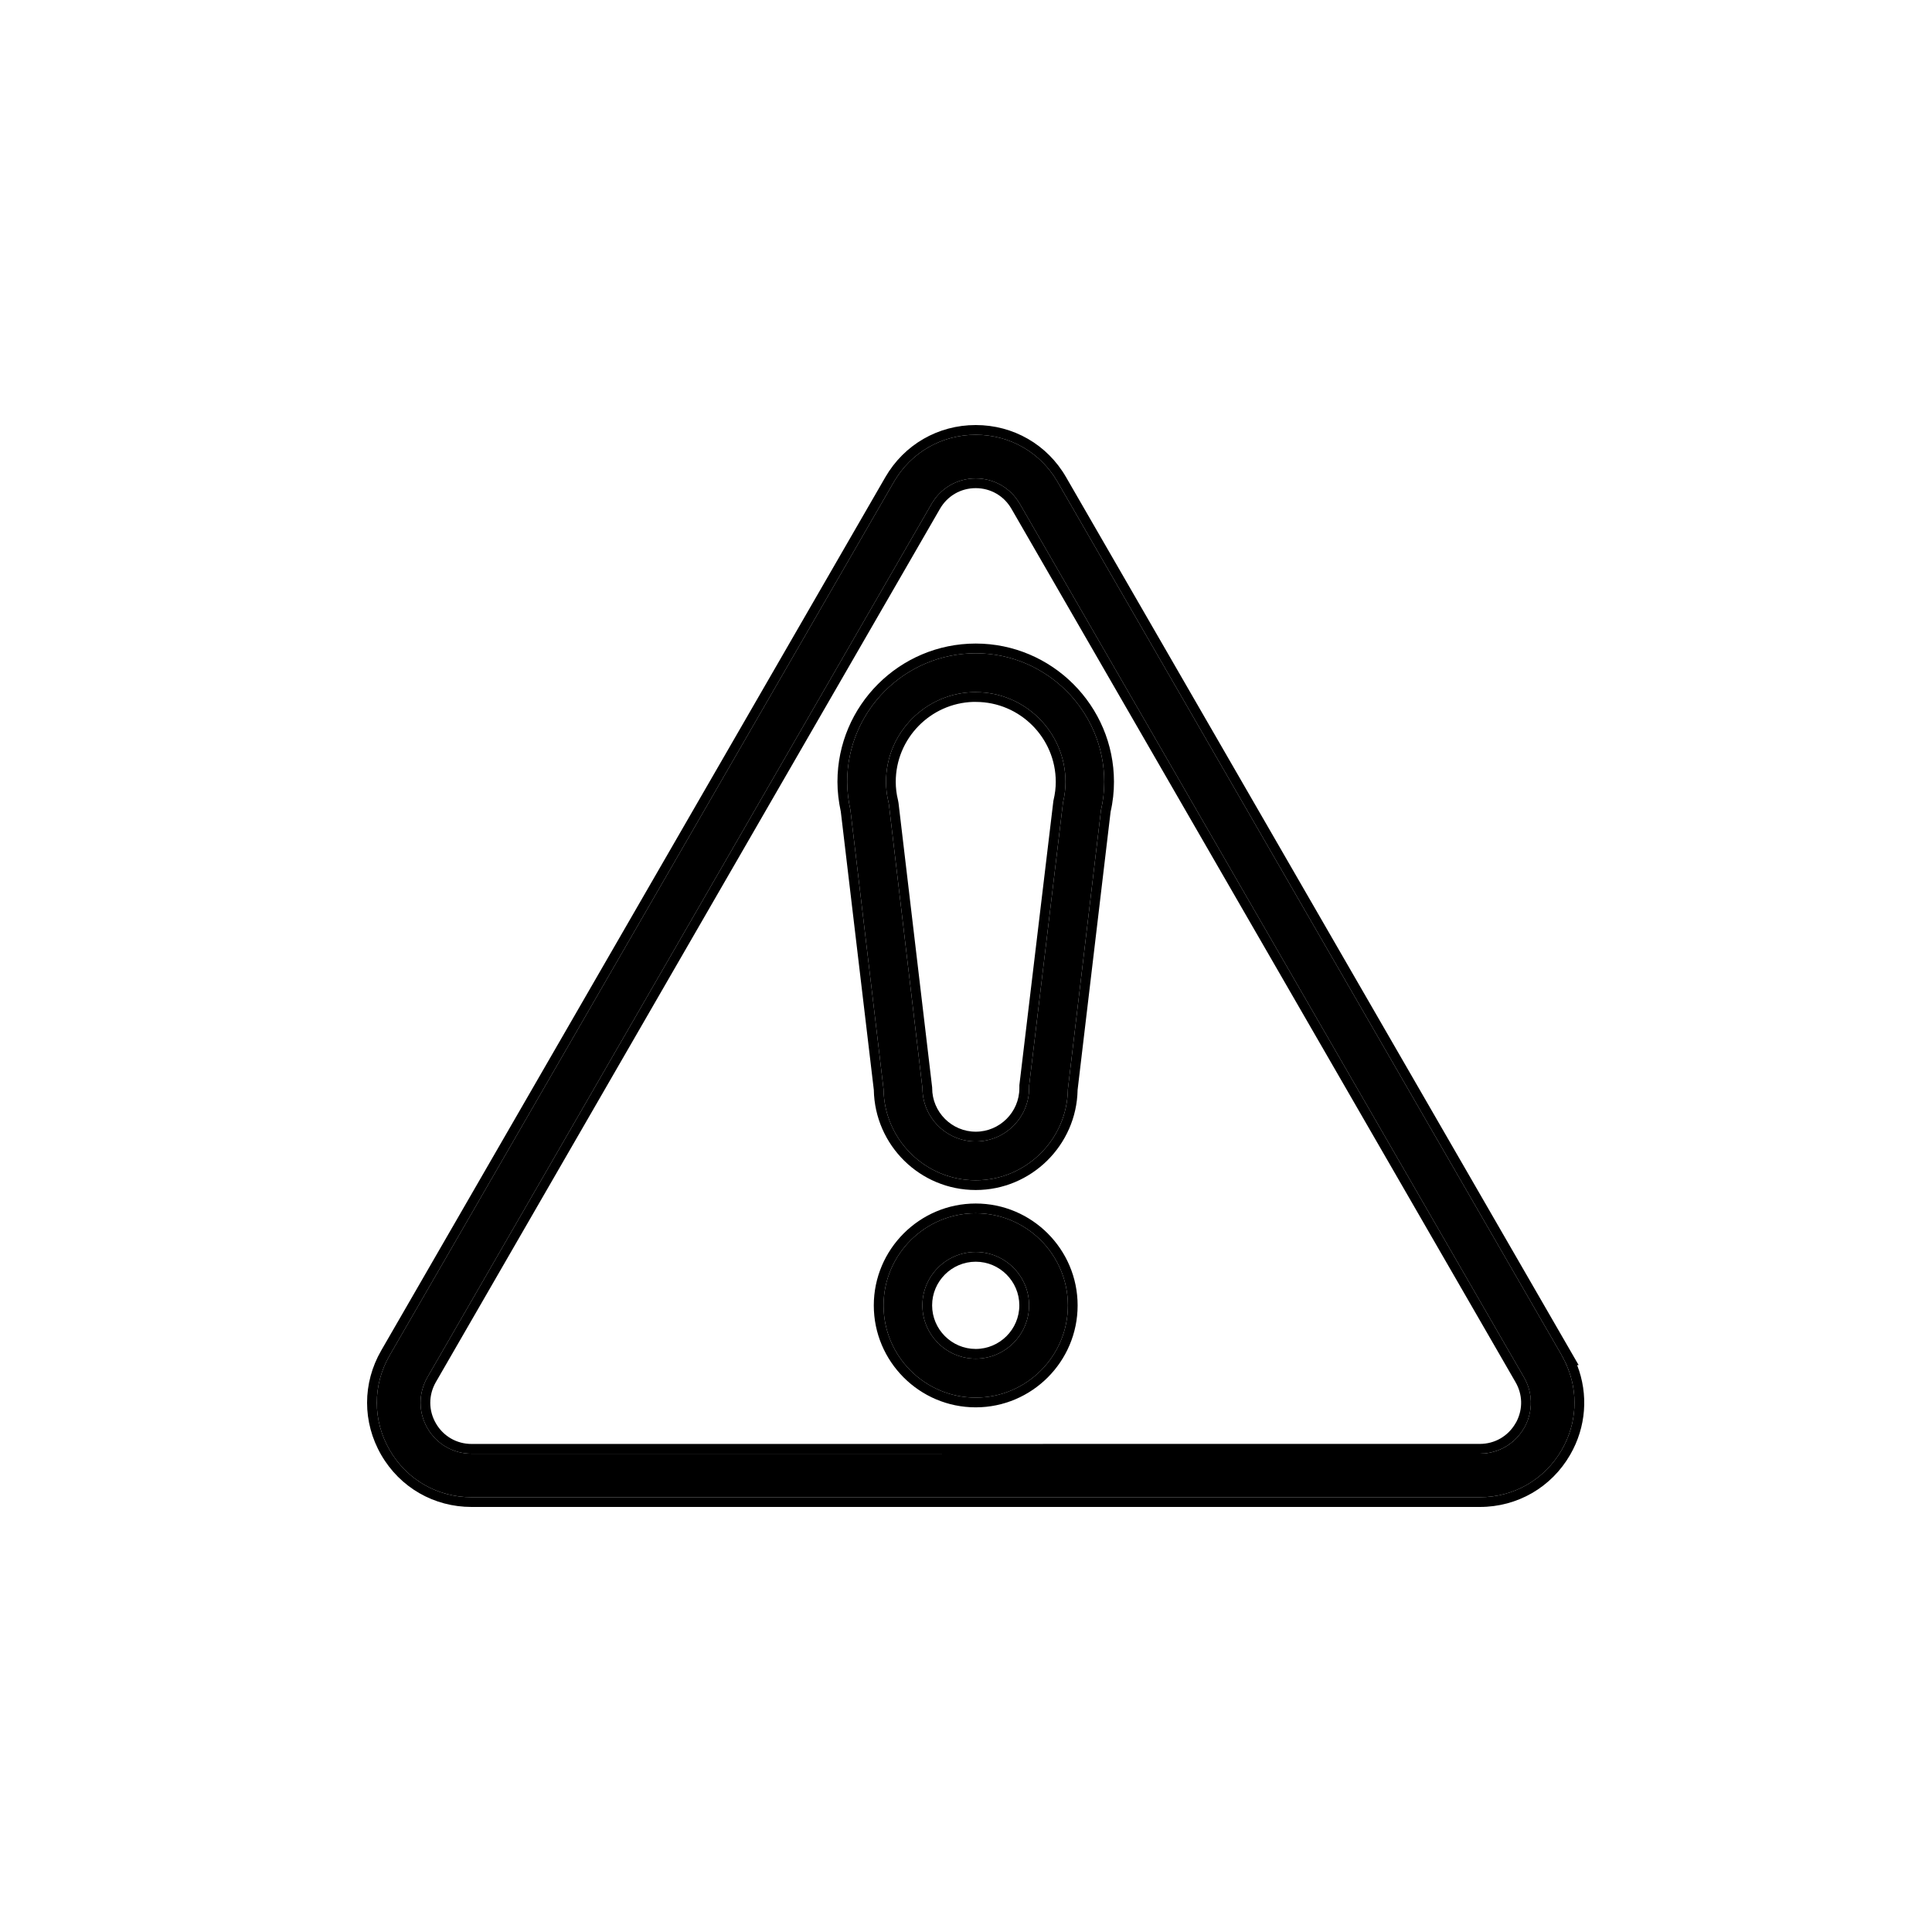 <svg width="80" height="80" viewBox="0 0 80 80" fill="none" xmlns="http://www.w3.org/2000/svg">
<path d="M64.67 56.124L43.794 19.959C43.086 18.732 41.815 18.003 40.402 18.003C38.987 18.003 37.716 18.738 37.011 19.959L16.134 56.124C15.426 57.351 15.426 58.814 16.134 60.041C16.841 61.268 18.112 61.997 19.525 61.997H61.275C62.69 61.997 63.961 61.262 64.666 60.041C65.374 58.818 65.374 57.351 64.666 56.124H64.67ZM63.104 59.137C62.723 59.796 62.039 60.192 61.277 60.192L19.527 60.194C18.765 60.194 18.081 59.798 17.7 59.139C17.319 58.479 17.319 57.692 17.7 57.026L38.574 20.866C38.955 20.206 39.64 19.81 40.402 19.81C41.164 19.81 41.849 20.206 42.23 20.866L63.104 57.03C63.485 57.69 63.485 58.477 63.104 59.143V59.137Z" fill="black"/>
<path fill-rule="evenodd" clip-rule="evenodd" d="M64.667 56.125C64.668 56.127 64.669 56.129 64.67 56.131C64.745 56.261 64.811 56.393 64.87 56.527C65.365 57.663 65.298 58.95 64.666 60.041C63.961 61.262 62.69 61.997 61.275 61.997H19.525C18.112 61.997 16.841 61.268 16.134 60.041C15.426 58.814 15.426 57.351 16.134 56.124L37.011 19.959C37.716 18.738 38.987 18.003 40.402 18.003C41.815 18.003 43.086 18.732 43.794 19.959L64.67 56.124H64.666C64.666 56.124 64.667 56.125 64.667 56.125ZM65.306 56.527H65.369L44.143 19.757C44.143 19.757 44.143 19.757 44.143 19.757C43.363 18.405 41.958 17.6 40.402 17.6C38.843 17.6 37.439 18.412 36.661 19.757L15.785 55.922C15.005 57.274 15.005 58.891 15.784 60.243C16.565 61.595 17.969 62.4 19.525 62.4H61.275C62.834 62.4 64.237 61.588 65.015 60.243C65.682 59.091 65.778 57.739 65.306 56.527ZM63.107 59.138C63.107 59.138 63.108 59.137 63.108 59.137C63.336 58.736 63.425 58.291 63.378 57.857C63.346 57.572 63.255 57.291 63.104 57.03L42.23 20.866C41.849 20.206 41.164 19.81 40.402 19.81C39.64 19.81 38.955 20.206 38.574 20.866L17.7 57.026C17.319 57.692 17.319 58.479 17.7 59.139C18.081 59.798 18.765 60.194 19.527 60.194L61.277 60.192C61.817 60.192 62.319 59.993 62.701 59.641C62.856 59.499 62.991 59.332 63.101 59.143C63.101 59.142 63.101 59.142 63.102 59.141C63.102 59.14 63.103 59.138 63.104 59.137V59.143C63.105 59.141 63.106 59.14 63.107 59.138ZM62.802 58.853L62.755 58.935C62.446 59.47 61.895 59.789 61.277 59.789L19.527 59.791C18.91 59.791 18.358 59.472 18.049 58.937C17.74 58.403 17.739 57.769 18.049 57.227C18.049 57.227 18.05 57.227 18.05 57.226L38.923 21.067C39.233 20.532 39.784 20.213 40.402 20.213C41.02 20.213 41.572 20.532 41.881 21.067L62.755 57.232C63.047 57.737 63.064 58.332 62.802 58.853Z" fill="black"/>
<path d="M40.402 48.873C38.313 48.873 36.613 47.19 36.586 45.104L35.214 33.542C35.129 33.151 35.08 32.759 35.08 32.374C35.08 29.436 37.471 27.051 40.402 27.051C43.333 27.051 45.724 29.442 45.724 32.374C45.724 32.755 45.682 33.151 45.59 33.542L44.219 45.104C44.191 47.183 42.487 48.873 40.402 48.873ZM40.402 28.659C38.355 28.659 36.688 30.326 36.688 32.373C36.688 32.648 36.72 32.931 36.791 33.219L36.808 33.312L38.196 45.056C38.196 46.272 39.188 47.265 40.404 47.265C41.621 47.265 42.613 46.272 42.613 45.056V44.959L44.018 33.222C44.087 32.933 44.12 32.648 44.12 32.376C44.12 30.328 42.454 28.661 40.406 28.661L40.402 28.659Z" fill="black"/>
<path fill-rule="evenodd" clip-rule="evenodd" d="M36.808 33.312L38.196 45.056C38.196 46.272 39.188 47.265 40.404 47.265C41.621 47.265 42.613 46.272 42.613 45.056V44.959L44.018 33.222C44.087 32.933 44.12 32.648 44.12 32.376C44.12 30.328 42.454 28.661 40.406 28.661L40.402 28.659C38.355 28.659 36.688 30.326 36.688 32.373C36.688 32.648 36.72 32.931 36.791 33.219L36.808 33.312ZM40.303 29.064C38.524 29.116 37.091 30.582 37.091 32.373C37.091 32.617 37.119 32.867 37.182 33.123L37.185 33.135L37.206 33.252L38.599 45.032V45.056C38.599 46.05 39.411 46.861 40.404 46.861C41.398 46.861 42.21 46.05 42.21 45.056V44.935L43.62 33.151L43.626 33.128C43.688 32.868 43.717 32.615 43.717 32.376C43.717 30.551 42.231 29.065 40.406 29.065H40.304L40.303 29.064ZM36.183 45.131L34.816 33.609C34.728 33.2 34.677 32.786 34.677 32.374C34.677 29.213 37.249 26.648 40.402 26.648C43.556 26.648 46.127 29.22 46.127 32.374C46.127 32.777 46.084 33.196 45.988 33.612L44.621 45.131C44.58 47.42 42.701 49.276 40.402 49.276C38.099 49.276 36.224 47.427 36.183 45.131ZM44.219 45.104L45.59 33.542C45.682 33.151 45.724 32.755 45.724 32.374C45.724 29.442 43.333 27.051 40.402 27.051C37.471 27.051 35.08 29.436 35.08 32.374C35.08 32.759 35.129 33.151 35.214 33.542L36.586 45.104C36.613 47.19 38.313 48.873 40.402 48.873C42.487 48.873 44.191 47.183 44.219 45.104Z" fill="black"/>
<path d="M40.402 57.872C38.296 57.872 36.586 56.157 36.586 54.055C36.586 51.953 38.3 50.238 40.402 50.238C42.504 50.238 44.219 51.953 44.219 54.055C44.219 56.157 42.504 57.872 40.402 57.872ZM40.402 51.842C39.186 51.842 38.194 52.834 38.194 54.051C38.194 55.267 39.186 56.26 40.402 56.26C41.618 56.26 42.611 55.267 42.611 54.051C42.611 52.834 41.618 51.842 40.402 51.842Z" fill="black"/>
<path fill-rule="evenodd" clip-rule="evenodd" d="M40.402 58.275C38.073 58.275 36.182 56.38 36.182 54.055C36.182 51.73 38.078 49.835 40.402 49.835C42.727 49.835 44.622 51.73 44.622 54.055C44.622 56.38 42.727 58.275 40.402 58.275ZM40.402 52.245C39.408 52.245 38.597 53.057 38.597 54.051C38.597 55.045 39.408 55.857 40.402 55.857C41.396 55.857 42.208 55.045 42.208 54.051C42.208 53.057 41.396 52.245 40.402 52.245ZM36.586 54.055C36.586 56.157 38.296 57.872 40.402 57.872C42.504 57.872 44.219 56.157 44.219 54.055C44.219 51.953 42.504 50.238 40.402 50.238C38.3 50.238 36.586 51.953 36.586 54.055ZM38.194 54.051C38.194 52.834 39.186 51.842 40.402 51.842C41.618 51.842 42.611 52.834 42.611 54.051C42.611 55.267 41.618 56.26 40.402 56.26C39.186 56.26 38.194 55.267 38.194 54.051Z" fill="black"/>
</svg>
